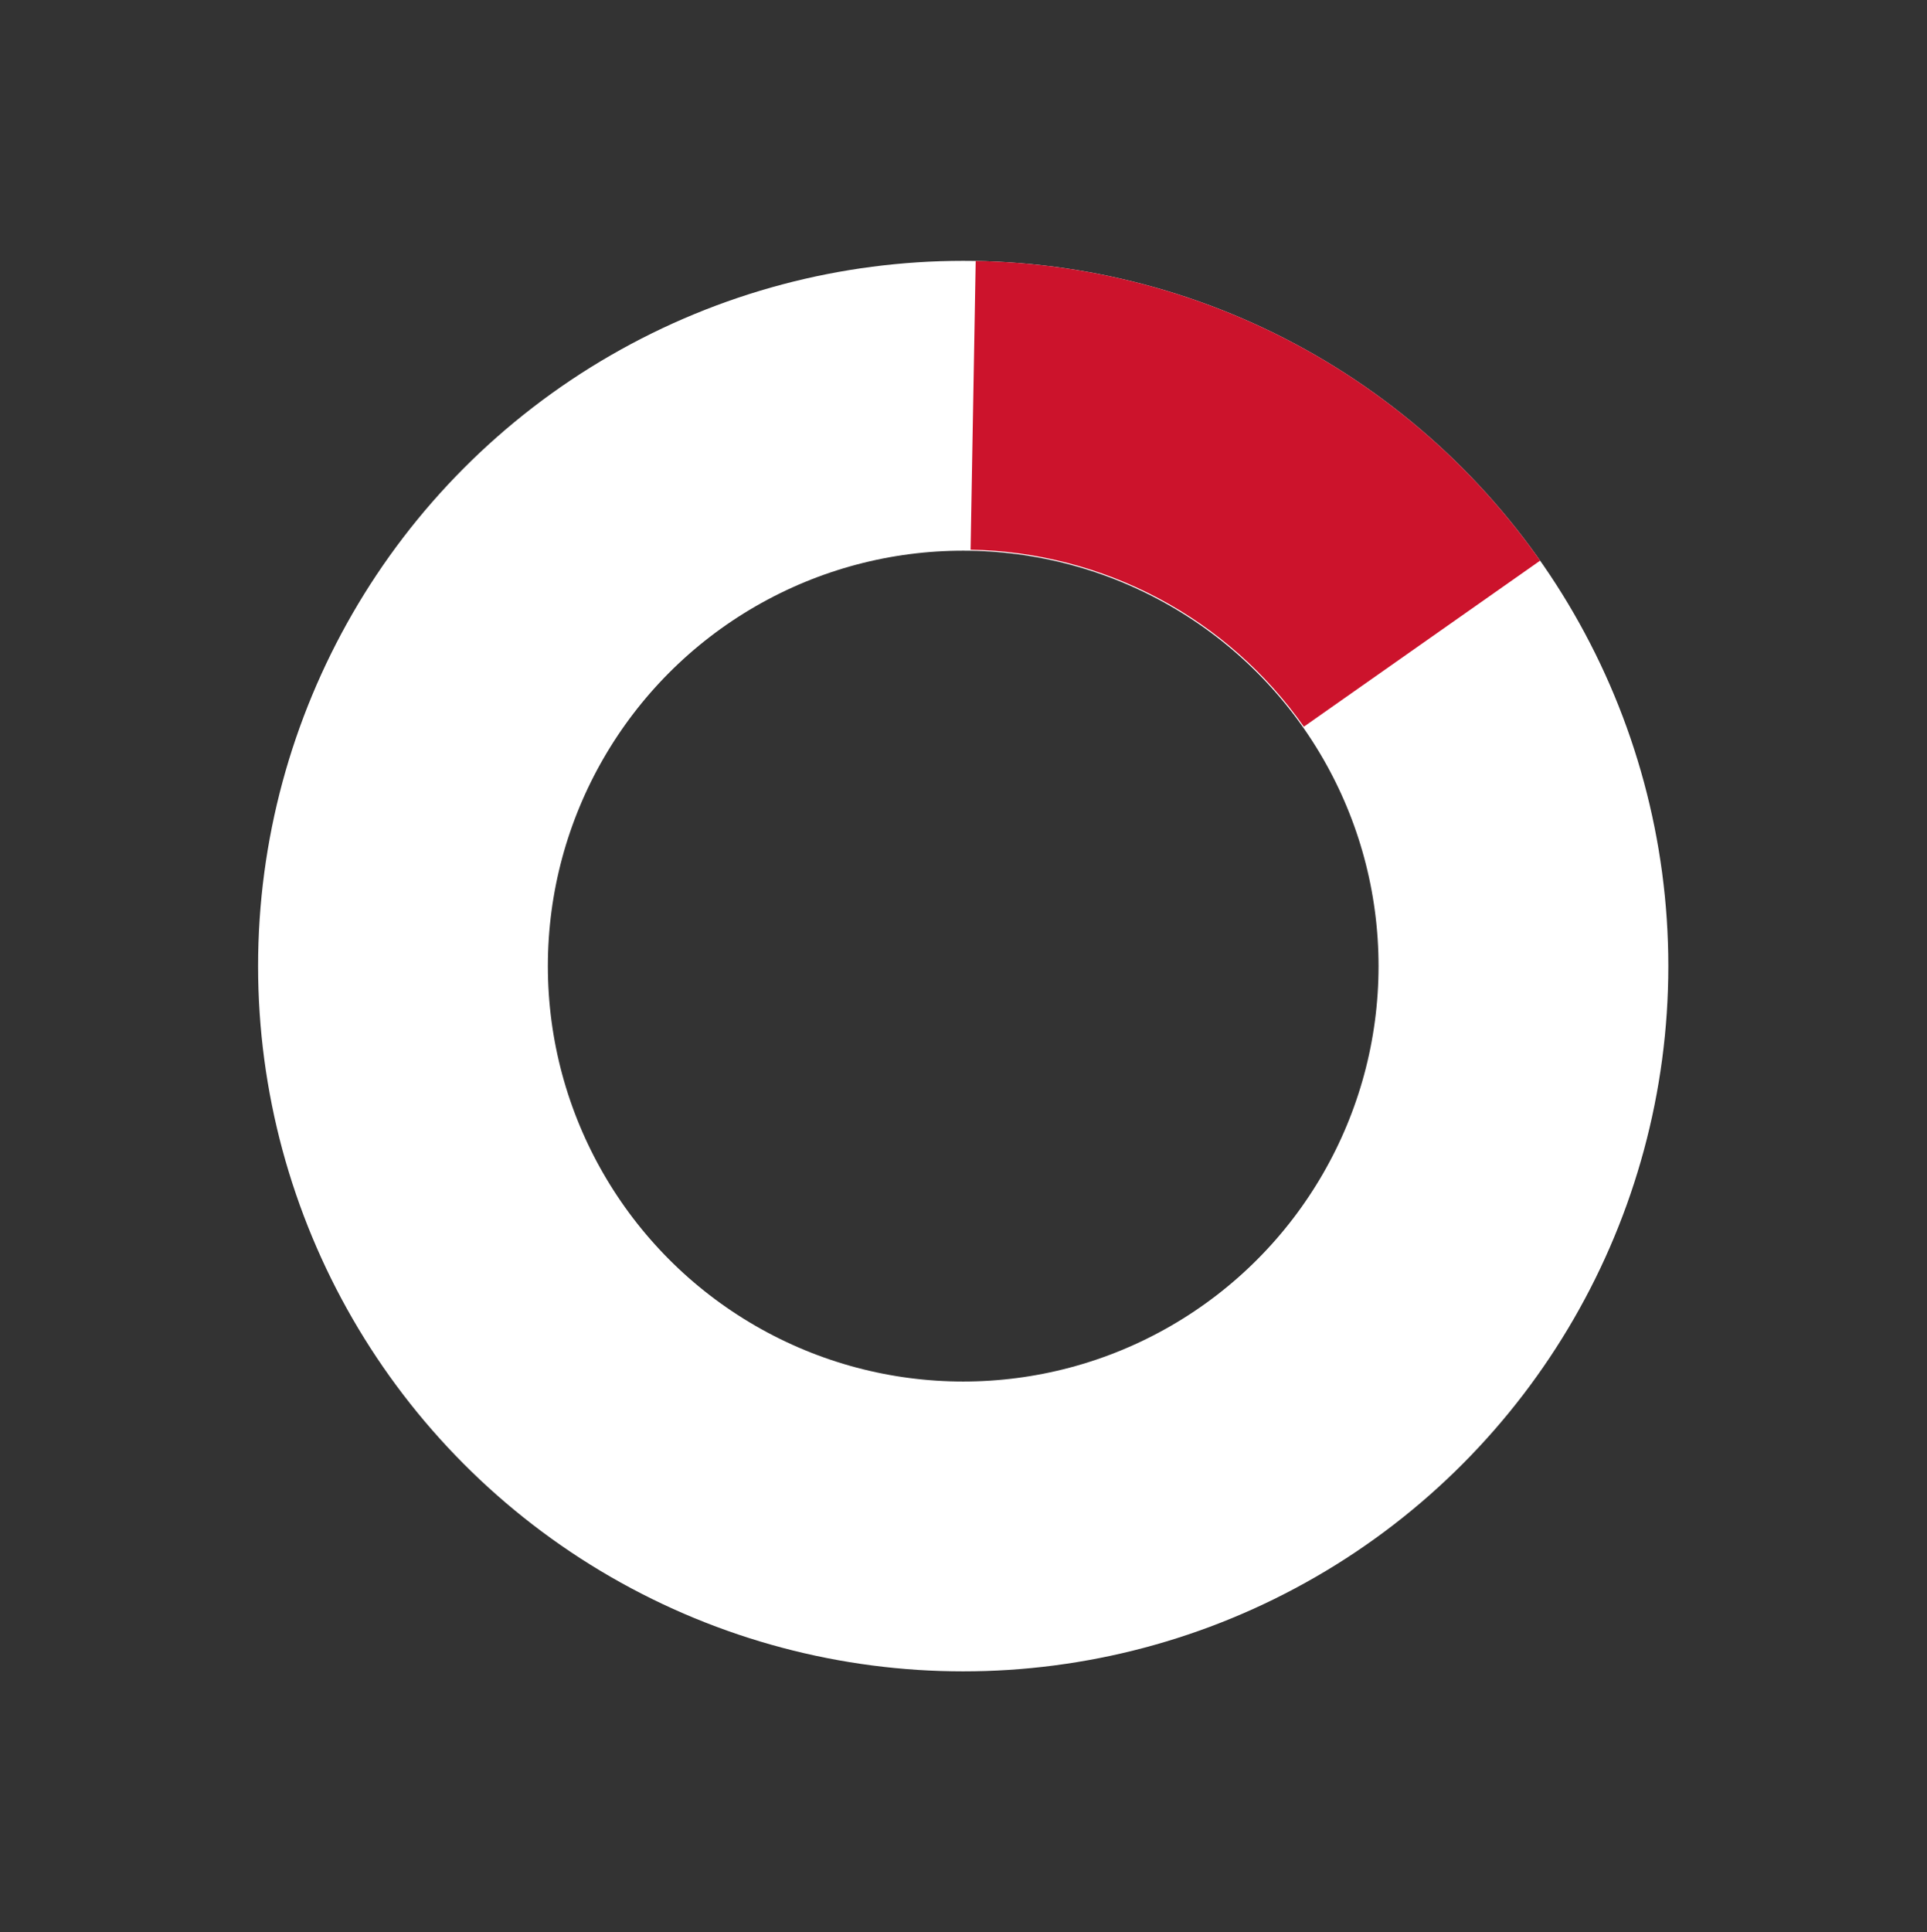 <?xml version="1.0" encoding="UTF-8"?> <svg xmlns="http://www.w3.org/2000/svg" width="399" height="400" viewBox="0 0 399 400" fill="none"><rect x="0" y="0" width="399" height="400" fill="#333333" stroke="none"/><circle cx="199.439" cy="200" r="116" stroke="white" stroke-width="60"></circle><path d="M202.026 54.023C225.016 54.43 247.584 60.262 267.893 71.042C288.202 81.823 305.678 97.248 318.898 116.061L269.977 150.436C262.171 139.327 251.852 130.219 239.86 123.853C227.868 117.488 214.542 114.045 200.967 113.804L202.026 54.023Z" fill="#CC132C"></path></svg> 